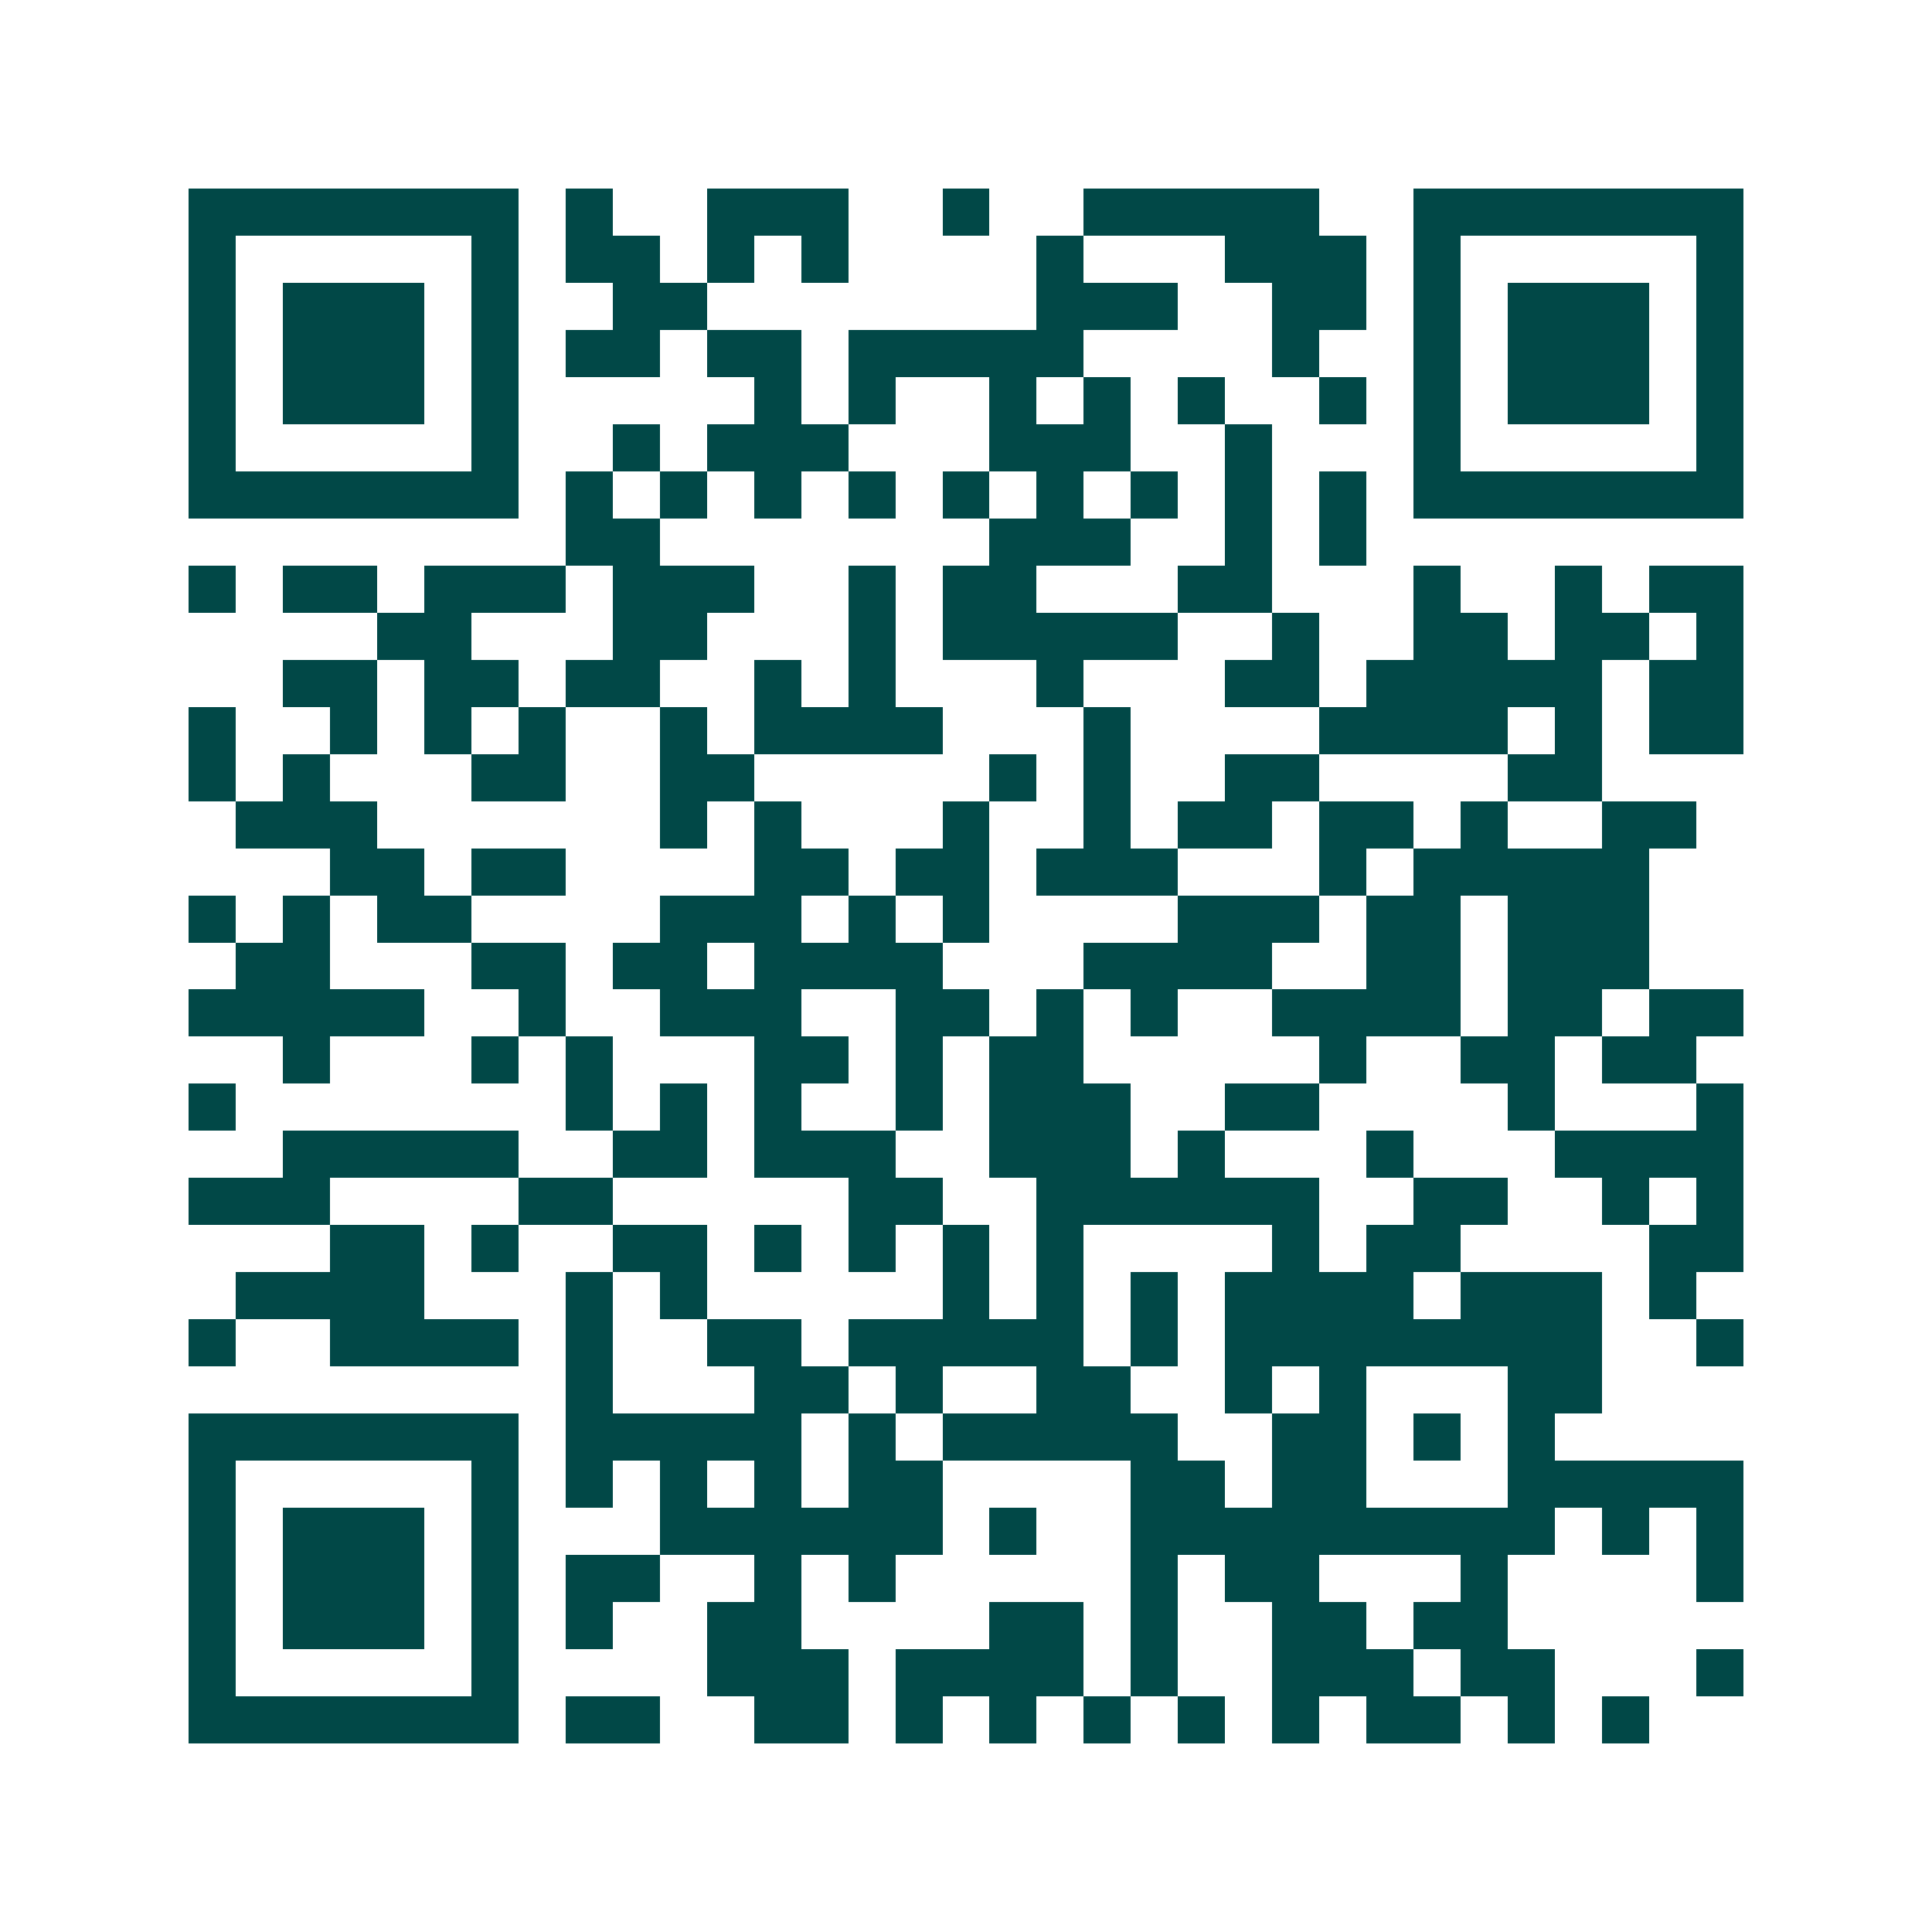 <svg xmlns="http://www.w3.org/2000/svg" width="200" height="200" viewBox="0 0 41 41" shape-rendering="crispEdges"><path fill="#ffffff" d="M0 0h41v41H0z"/><path stroke="#014847" d="M4 4.5h7m1 0h1m2 0h3m2 0h1m2 0h5m2 0h7M4 5.5h1m5 0h1m1 0h2m1 0h1m1 0h1m4 0h1m3 0h3m1 0h1m5 0h1M4 6.5h1m1 0h3m1 0h1m2 0h2m7 0h3m2 0h2m1 0h1m1 0h3m1 0h1M4 7.5h1m1 0h3m1 0h1m1 0h2m1 0h2m1 0h5m4 0h1m2 0h1m1 0h3m1 0h1M4 8.5h1m1 0h3m1 0h1m5 0h1m1 0h1m2 0h1m1 0h1m1 0h1m2 0h1m1 0h1m1 0h3m1 0h1M4 9.5h1m5 0h1m2 0h1m1 0h3m3 0h3m2 0h1m3 0h1m5 0h1M4 10.5h7m1 0h1m1 0h1m1 0h1m1 0h1m1 0h1m1 0h1m1 0h1m1 0h1m1 0h1m1 0h7M12 11.5h2m7 0h3m2 0h1m1 0h1M4 12.5h1m1 0h2m1 0h3m1 0h3m2 0h1m1 0h2m3 0h2m3 0h1m2 0h1m1 0h2M8 13.5h2m3 0h2m3 0h1m1 0h5m2 0h1m2 0h2m1 0h2m1 0h1M6 14.5h2m1 0h2m1 0h2m2 0h1m1 0h1m3 0h1m3 0h2m1 0h5m1 0h2M4 15.5h1m2 0h1m1 0h1m1 0h1m2 0h1m1 0h4m3 0h1m4 0h4m1 0h1m1 0h2M4 16.5h1m1 0h1m3 0h2m2 0h2m5 0h1m1 0h1m2 0h2m4 0h2M5 17.5h3m6 0h1m1 0h1m3 0h1m2 0h1m1 0h2m1 0h2m1 0h1m2 0h2M7 18.5h2m1 0h2m4 0h2m1 0h2m1 0h3m3 0h1m1 0h5M4 19.5h1m1 0h1m1 0h2m4 0h3m1 0h1m1 0h1m4 0h3m1 0h2m1 0h3M5 20.5h2m3 0h2m1 0h2m1 0h4m3 0h4m2 0h2m1 0h3M4 21.5h5m2 0h1m2 0h3m2 0h2m1 0h1m1 0h1m2 0h4m1 0h2m1 0h2M6 22.5h1m3 0h1m1 0h1m3 0h2m1 0h1m1 0h2m5 0h1m2 0h2m1 0h2M4 23.5h1m7 0h1m1 0h1m1 0h1m2 0h1m1 0h3m2 0h2m4 0h1m3 0h1M6 24.5h5m2 0h2m1 0h3m2 0h3m1 0h1m3 0h1m3 0h4M4 25.5h3m4 0h2m5 0h2m2 0h6m2 0h2m2 0h1m1 0h1M7 26.5h2m1 0h1m2 0h2m1 0h1m1 0h1m1 0h1m1 0h1m4 0h1m1 0h2m4 0h2M5 27.5h4m3 0h1m1 0h1m5 0h1m1 0h1m1 0h1m1 0h4m1 0h3m1 0h1M4 28.5h1m2 0h4m1 0h1m2 0h2m1 0h5m1 0h1m1 0h8m2 0h1M12 29.5h1m3 0h2m1 0h1m2 0h2m2 0h1m1 0h1m3 0h2M4 30.5h7m1 0h5m1 0h1m1 0h5m2 0h2m1 0h1m1 0h1M4 31.5h1m5 0h1m1 0h1m1 0h1m1 0h1m1 0h2m4 0h2m1 0h2m3 0h5M4 32.5h1m1 0h3m1 0h1m3 0h6m1 0h1m2 0h9m1 0h1m1 0h1M4 33.5h1m1 0h3m1 0h1m1 0h2m2 0h1m1 0h1m5 0h1m1 0h2m3 0h1m4 0h1M4 34.5h1m1 0h3m1 0h1m1 0h1m2 0h2m4 0h2m1 0h1m2 0h2m1 0h2M4 35.5h1m5 0h1m4 0h3m1 0h4m1 0h1m2 0h3m1 0h2m3 0h1M4 36.5h7m1 0h2m2 0h2m1 0h1m1 0h1m1 0h1m1 0h1m1 0h1m1 0h2m1 0h1m1 0h1"/></svg>
